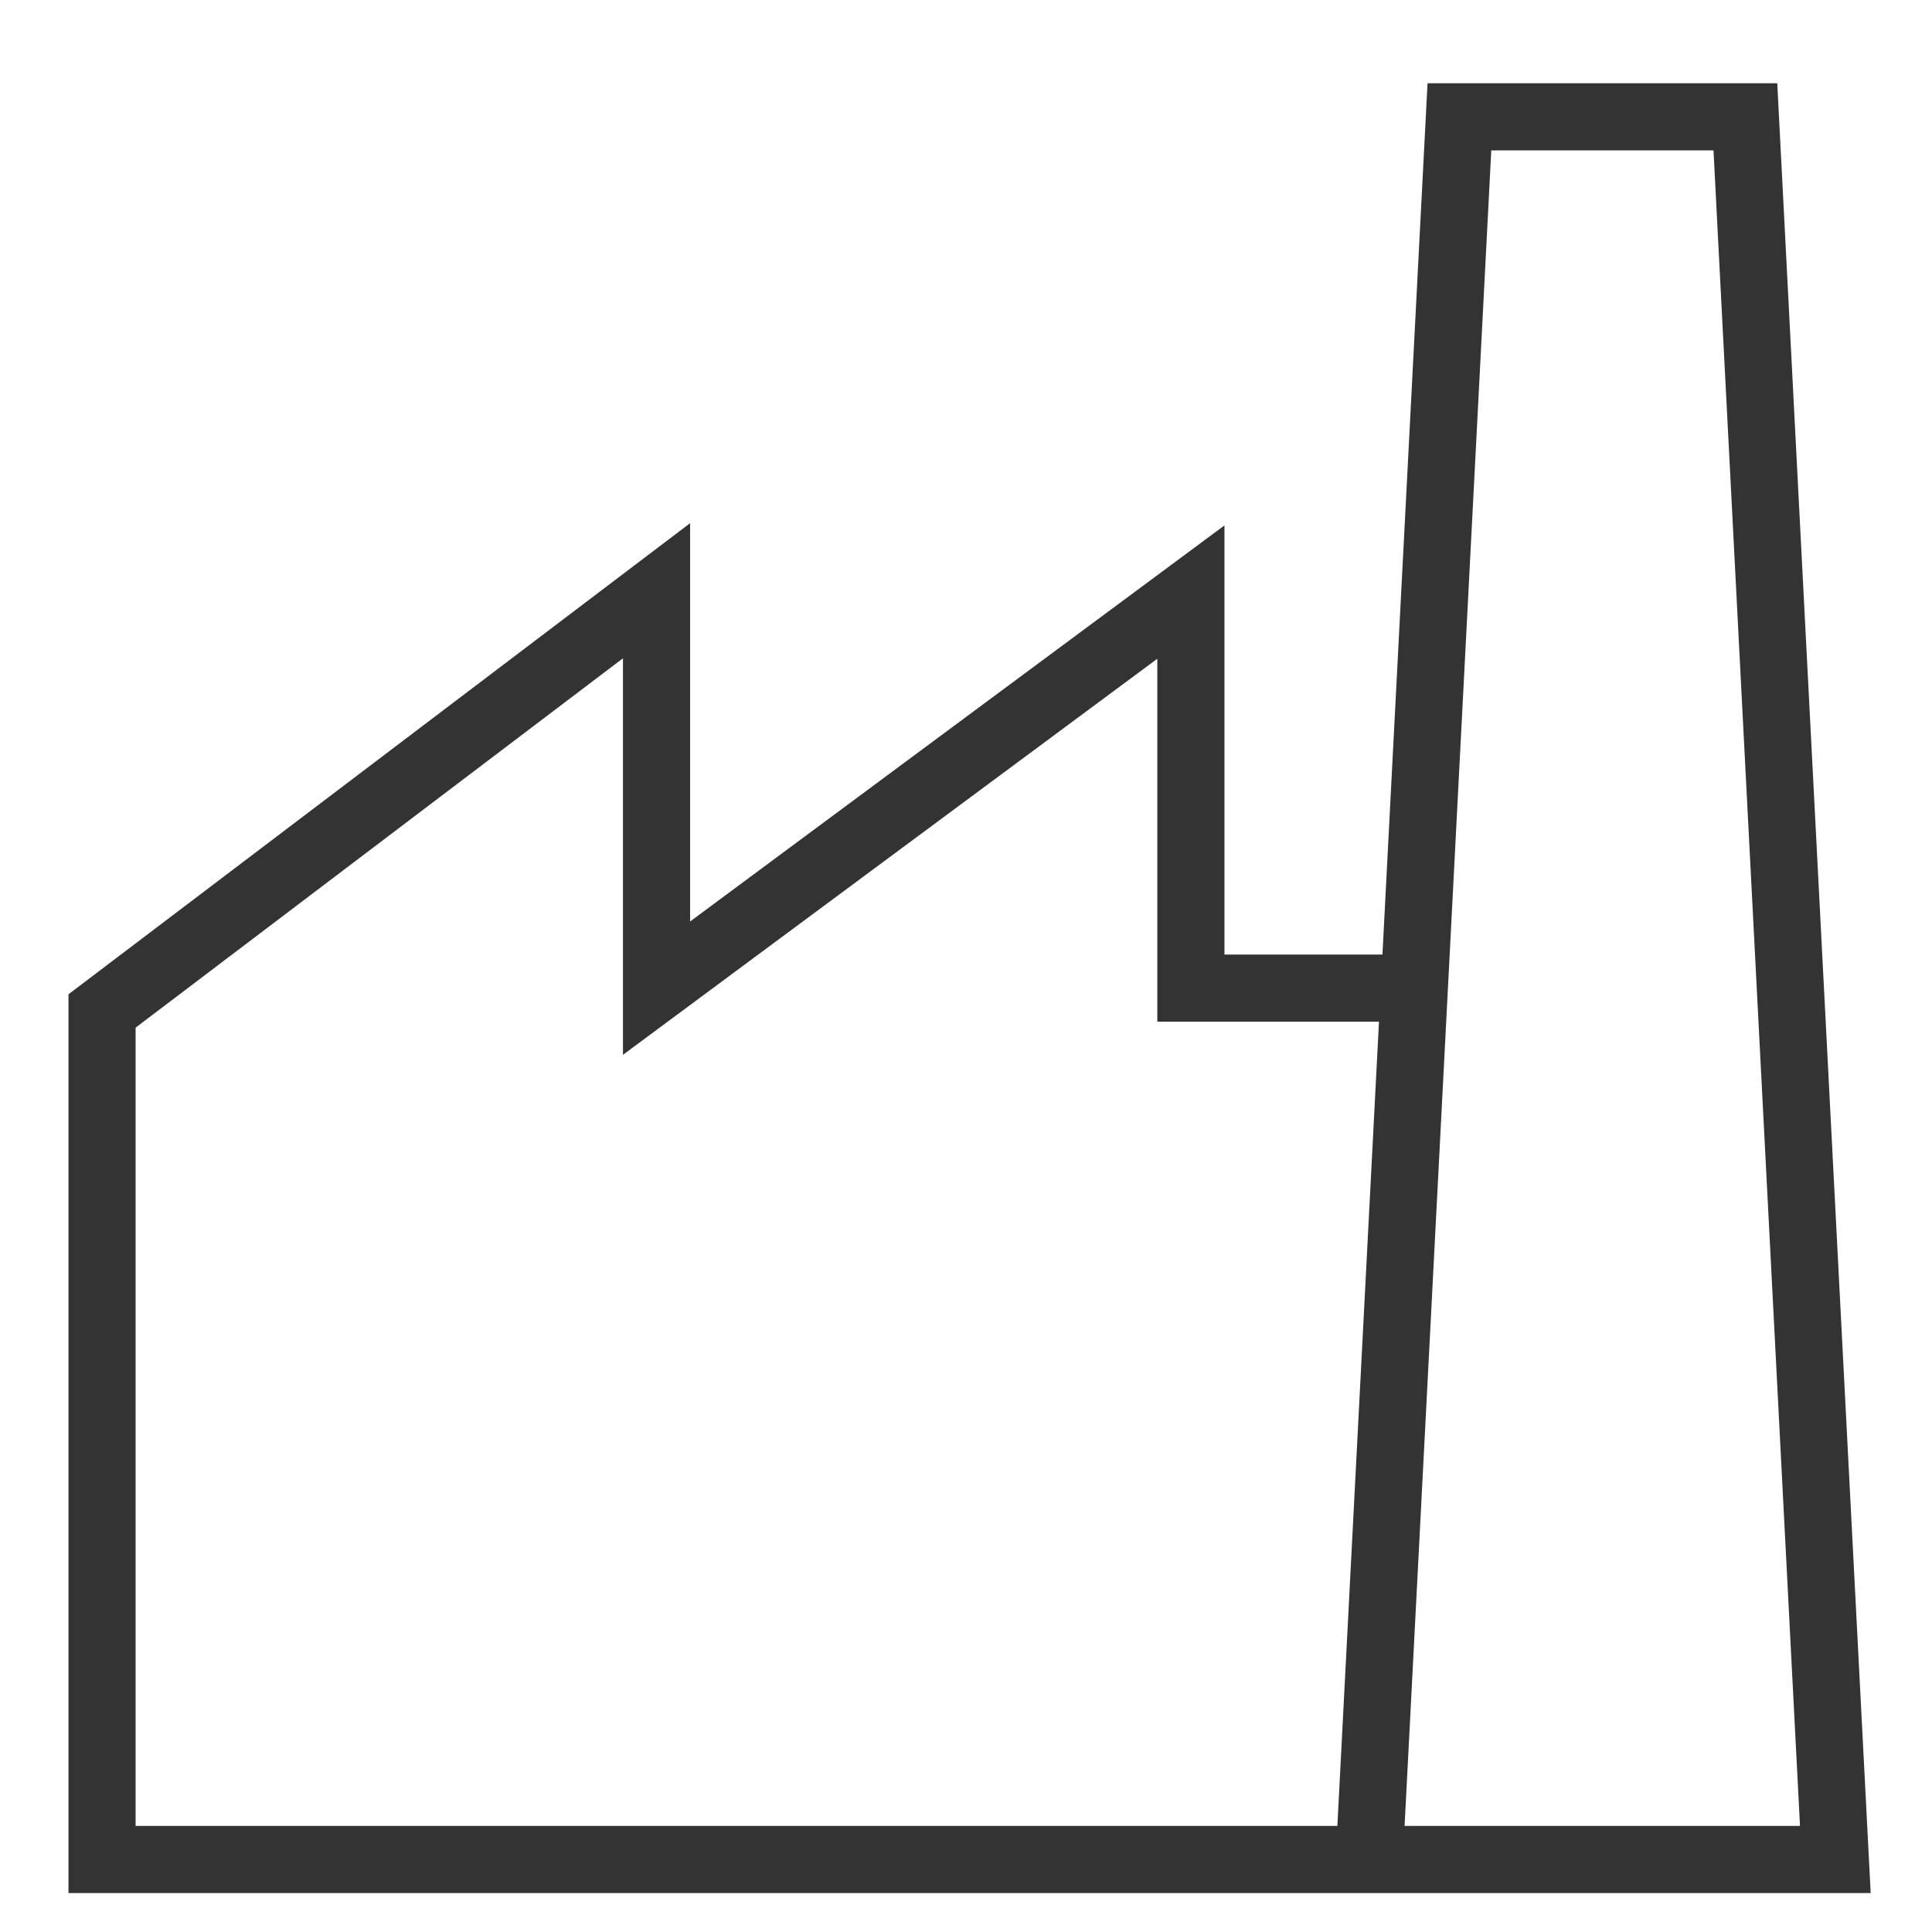 <svg id="Ebene_1" data-name="Ebene 1" xmlns="http://www.w3.org/2000/svg" viewBox="0 0 14.39 14.39">
  <defs>
    <style>
      .cls-1 {
        fill: none;
        stroke: #333;
        stroke-linecap: round;
        stroke-miterlimit: 10;
        stroke-width: 0.5px;
      }
    </style>
  </defs>
  <polyline class="cls-1" points="10.49 7.36 8.87 7.36 8.87 4.41 4.89 7.36 4.89 4.4 0.76 7.53 0.76 13.85 13.67 13.85 13 0.87 10.87 0.87 10.2 13.82"/>
</svg>
